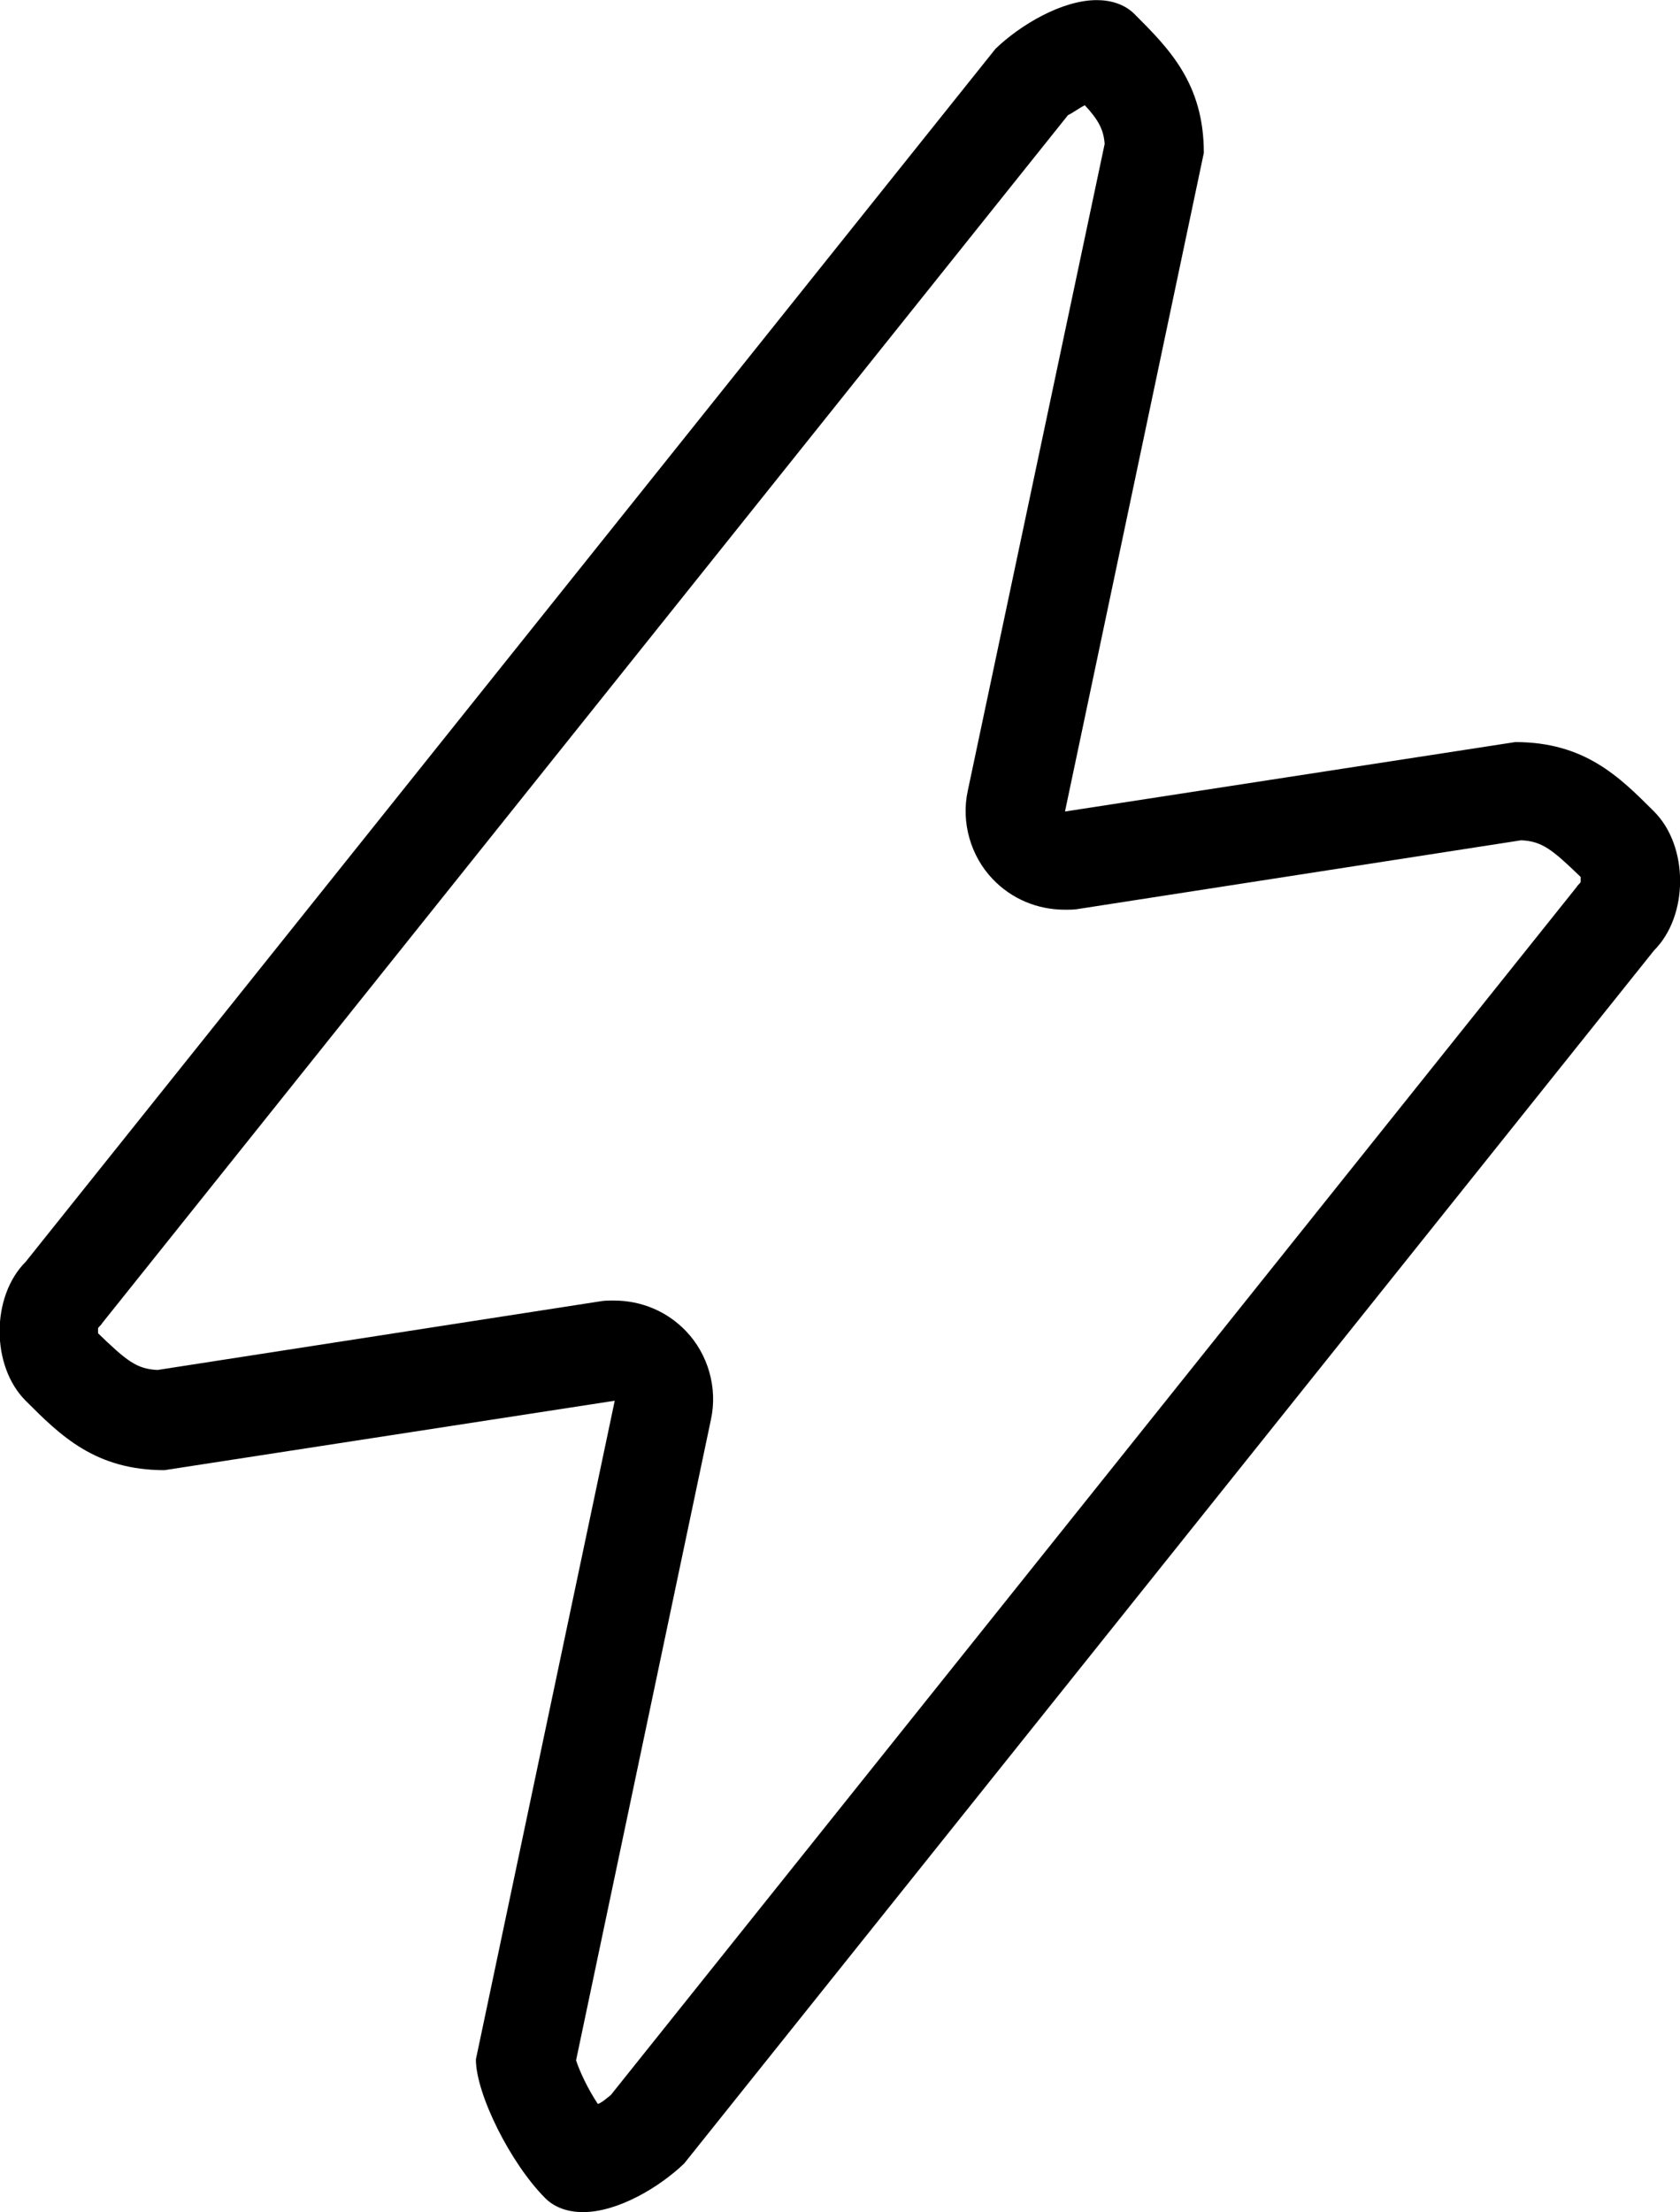 <?xml version="1.0" encoding="utf-8"?>
<!-- Generator: Adobe Illustrator 27.8.0, SVG Export Plug-In . SVG Version: 6.00 Build 0)  -->
<svg version="1.1" id="Calque_1" xmlns="http://www.w3.org/2000/svg" xmlns:xlink="http://www.w3.org/1999/xlink" x="0px" y="0px"
	 viewBox="0 0 169.4 223" style="enable-background:new 0 0 169.4 223;" xml:space="preserve">
<g transform="translate(-121.614,-192.089)">
	<path d="M231,202.7c1.4,1.5,1.9,2.5,2,3.9l-13.8,65.2c-0.7,3.2,0.3,6.6,2.5,8.9c1.9,2,4.5,3.1,7.3,3.1c0.5,0,1,0,1.5-0.1l44.5-6.9
		c2.1,0.1,3.1,0.9,6,3.7c0,0.2,0,0.4,0,0.5c-0.1,0.2-0.3,0.3-0.4,0.5l-97.4,121.8c-0.4,0.3-0.8,0.7-1.3,0.9c-1-1.5-1.8-3.2-2.2-4.4
		l13.6-64.6c0.7-3.2-0.3-6.6-2.5-8.9c-1.9-2-4.5-3.1-7.3-3.1c-0.5,0-1,0-1.5,0.1l-44.5,6.9c-2.1-0.1-3.1-0.9-6-3.7
		c0-0.2,0-0.4,0-0.5c0.1-0.2,0.3-0.3,0.4-0.5l97.4-121.8C229.9,203.4,230.4,203,231,202.7 M131.6,325.9L131.6,325.9L131.6,325.9
		 M232.2,192.1c-3.5,0-7.7,2.5-10.2,4.9l-97.8,122.3c-3.5,3.5-3.5,10.5,0,14s7,7,14,7l45.4-7l-14,66.4c0,3.5,3.5,10.5,7,14
		c1,1,2.4,1.4,3.8,1.4c3.5,0,7.7-2.5,10.2-4.9l97.8-122.3c3.5-3.5,3.5-10.5,0-14s-7-7-14-7l-45.4,7l14-66.4c0-7-3.5-10.5-7-14
		C235,192.5,233.6,192.1,232.2,192.1L232.2,192.1z"/>
</g>
</svg>
